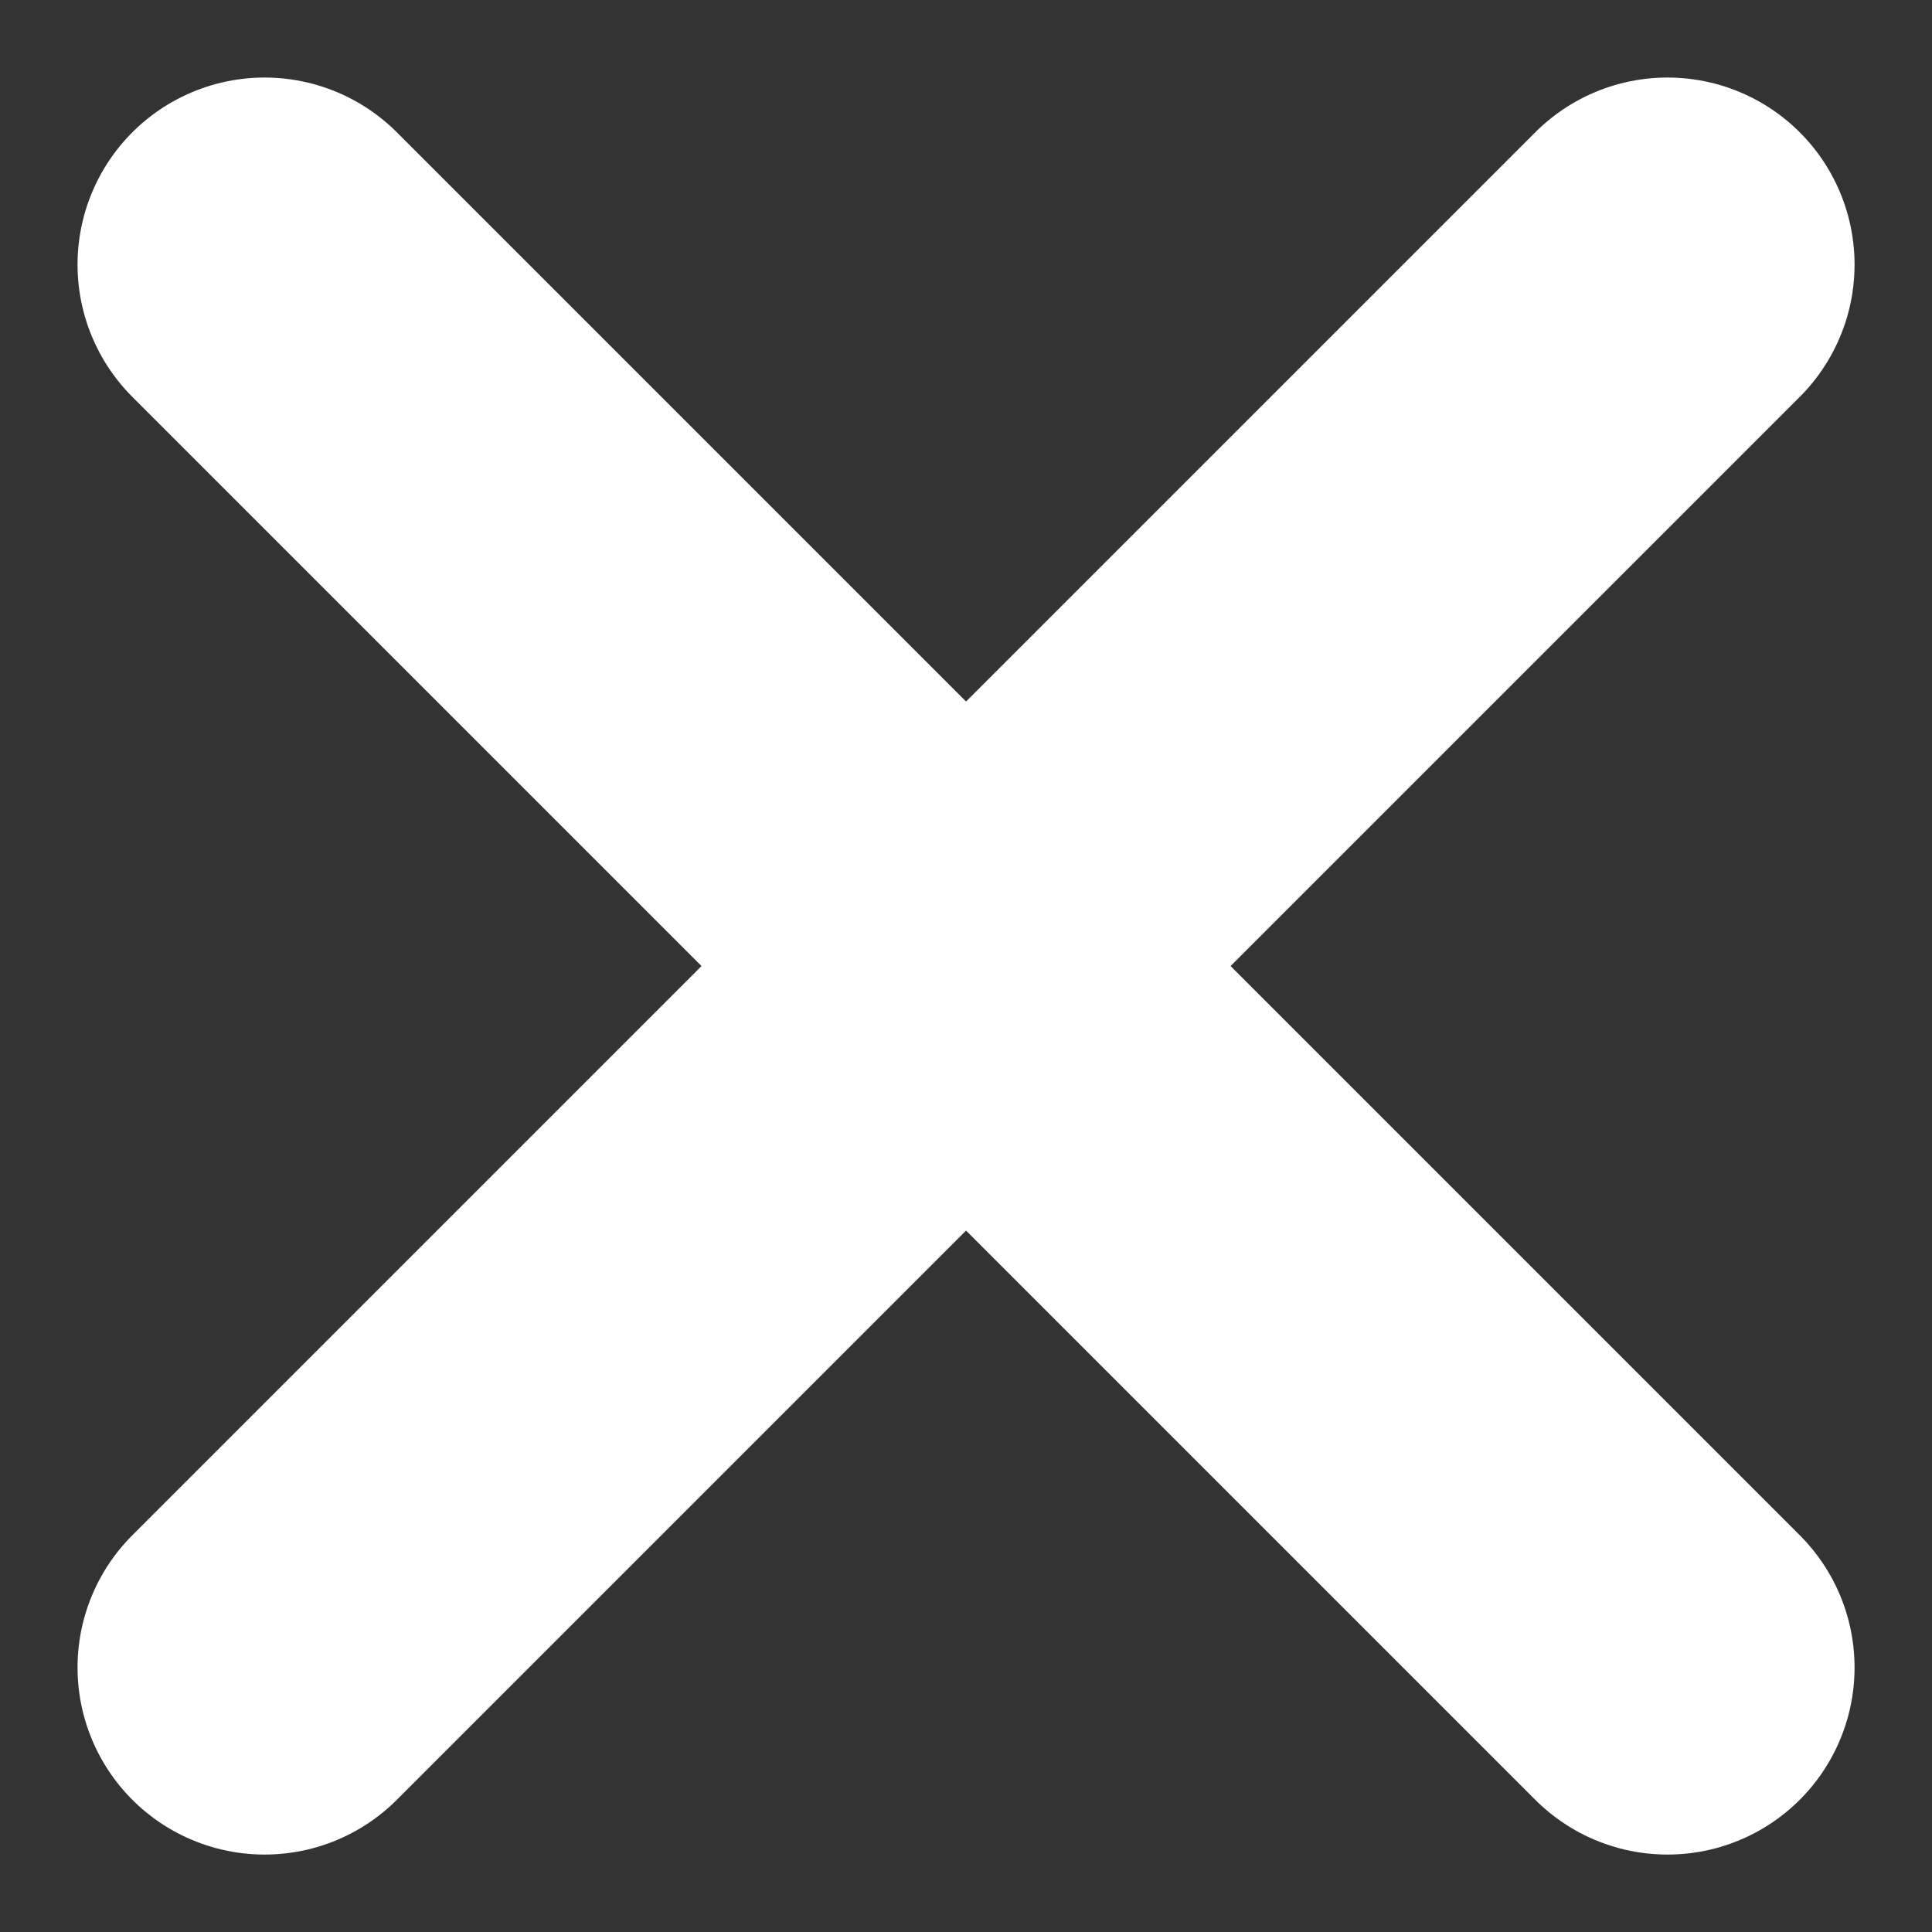 <svg xmlns="http://www.w3.org/2000/svg" width="20.657" height="20.657" viewBox="0 0 20.657 20.657">
  <rect x="0" y="0" width="20.657" height="20.657" fill="#333333" stroke="none"/>
  <g id="Group_1115" data-name="Group 1115" transform="translate(-312.102 -42.102)">
    <line id="Line_15" data-name="Line 15" x2="15" y2="15" transform="translate(314.931 44.931)" fill="none" stroke="#fff" stroke-linecap="round" stroke-width="4"/>
    <line id="Line_16" data-name="Line 16" x1="15" y2="15" transform="translate(314.931 44.931)" fill="none" stroke="#fff" stroke-linecap="round" stroke-width="4"/>
  </g>
</svg>

